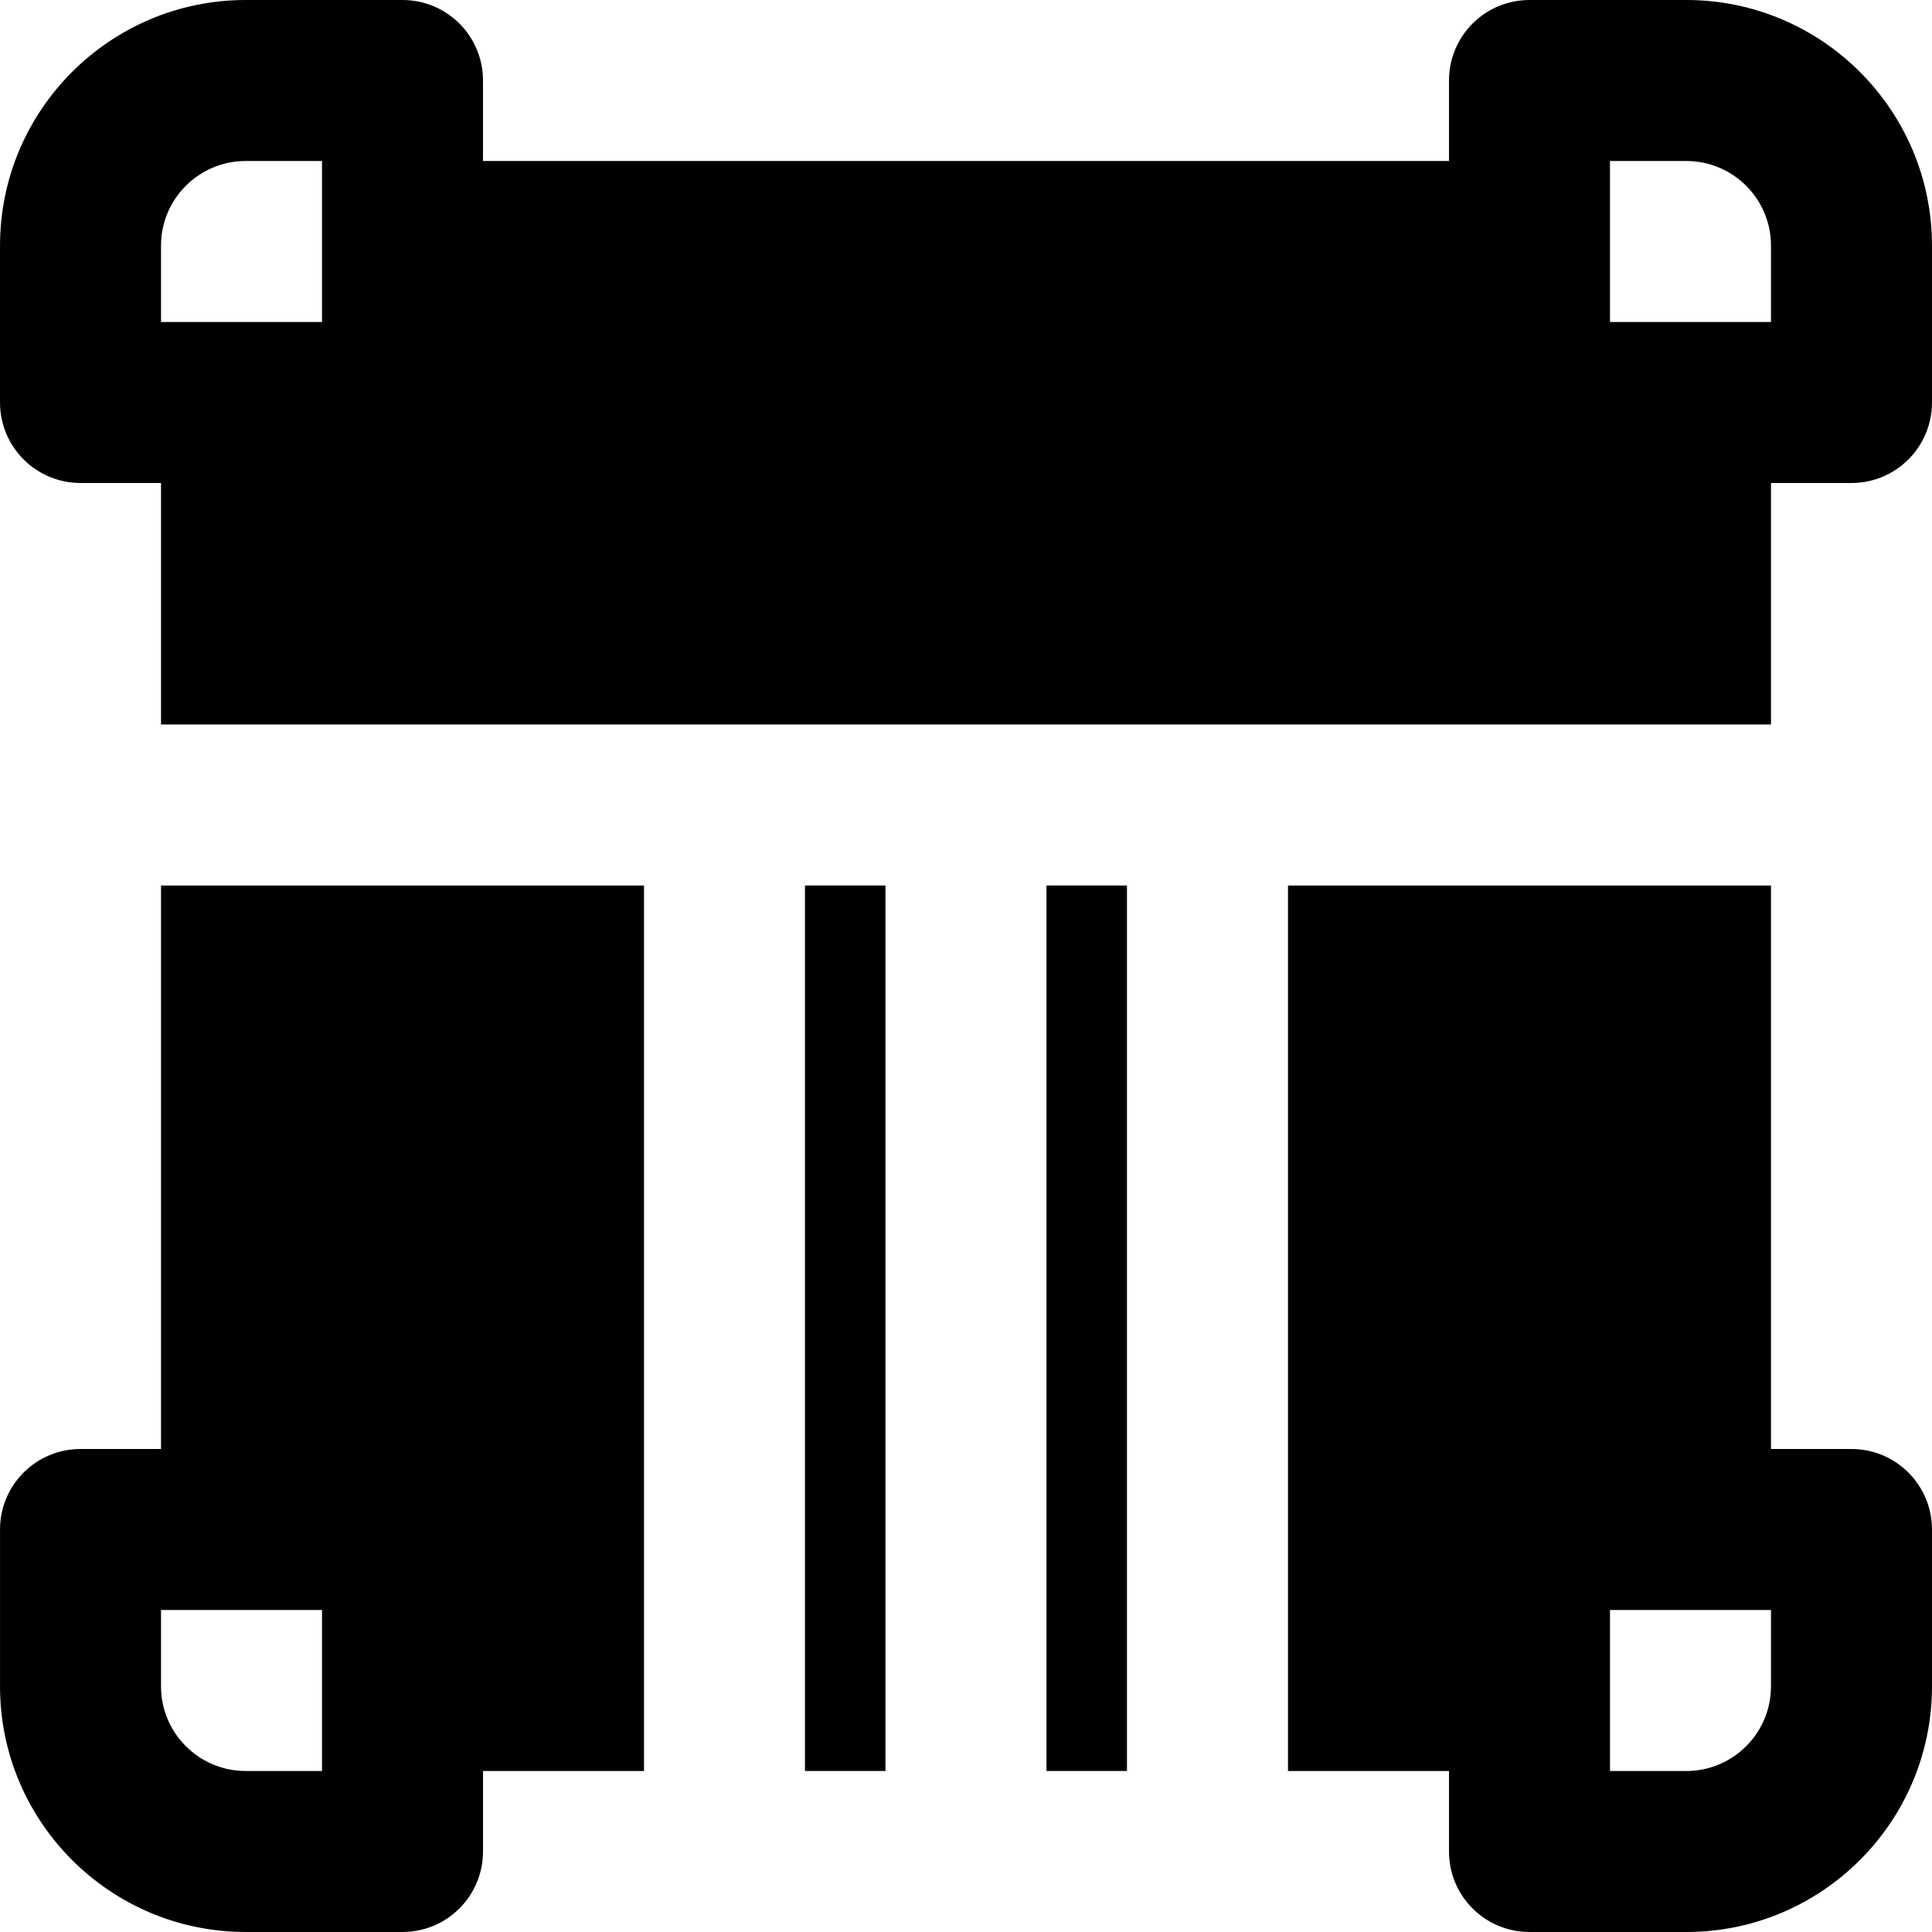 <?xml version="1.0" encoding="iso-8859-1"?>
<!-- Uploaded to: SVG Repo, www.svgrepo.com, Generator: SVG Repo Mixer Tools -->
<svg fill="#000000" version="1.1" id="Layer_1" xmlns="http://www.w3.org/2000/svg" xmlns:xlink="http://www.w3.org/1999/xlink" 
	 viewBox="0 0 512.009 512.009" xml:space="preserve">
<g>
	<g>
		<g>
			<path d="M446.916,0h-41.579c-11.797,0-21.333,9.557-21.333,21.333v21.333h-256V21.333C128.004,9.557,118.468,0,106.671,0H65.092
				C29.188,0,0.004,29.205,0.004,65.088v41.579C0.004,118.443,9.54,128,21.338,128h21.333v64h426.667v-64h21.333
				c11.797,0,21.333-9.557,21.333-21.333V65.088C512.004,29.205,482.82,0,446.916,0z M85.338,85.333H42.671V65.088
				c0-12.373,10.069-22.421,22.421-22.421h20.245V85.333z M469.338,85.333h-42.667V42.667h20.245
				c12.352,0,22.421,10.048,22.421,22.421V85.333z"/>
			<path d="M42.671,384.004H21.338c-11.797,0-21.333,9.557-21.333,21.333v41.579c0,35.883,29.184,65.088,65.088,65.088h41.579
				c11.797,0,21.333-9.557,21.333-21.333v-21.333h42.667V234.671h-128V384.004z M85.338,469.338H65.092
				c-12.352,0-22.421-10.048-22.421-22.421v-20.245h42.667V469.338z"/>
			<path d="M490.671,384.009h-21.333V234.675h-128v234.667h42.667v21.333c0,11.776,9.536,21.333,21.333,21.333h41.579
				c35.904,0,65.088-29.205,65.088-65.088v-41.579C512.004,393.566,502.468,384.009,490.671,384.009z M469.338,446.921
				c0,12.373-10.069,22.421-22.421,22.421h-20.245v-42.667h42.667V446.921z"/>
			<rect x="213.329" y="234.671" width="21.333" height="234.667"/>
			<rect x="277.329" y="234.671" width="21.333" height="234.667"/>
		</g>
	</g>
</g>
</svg>